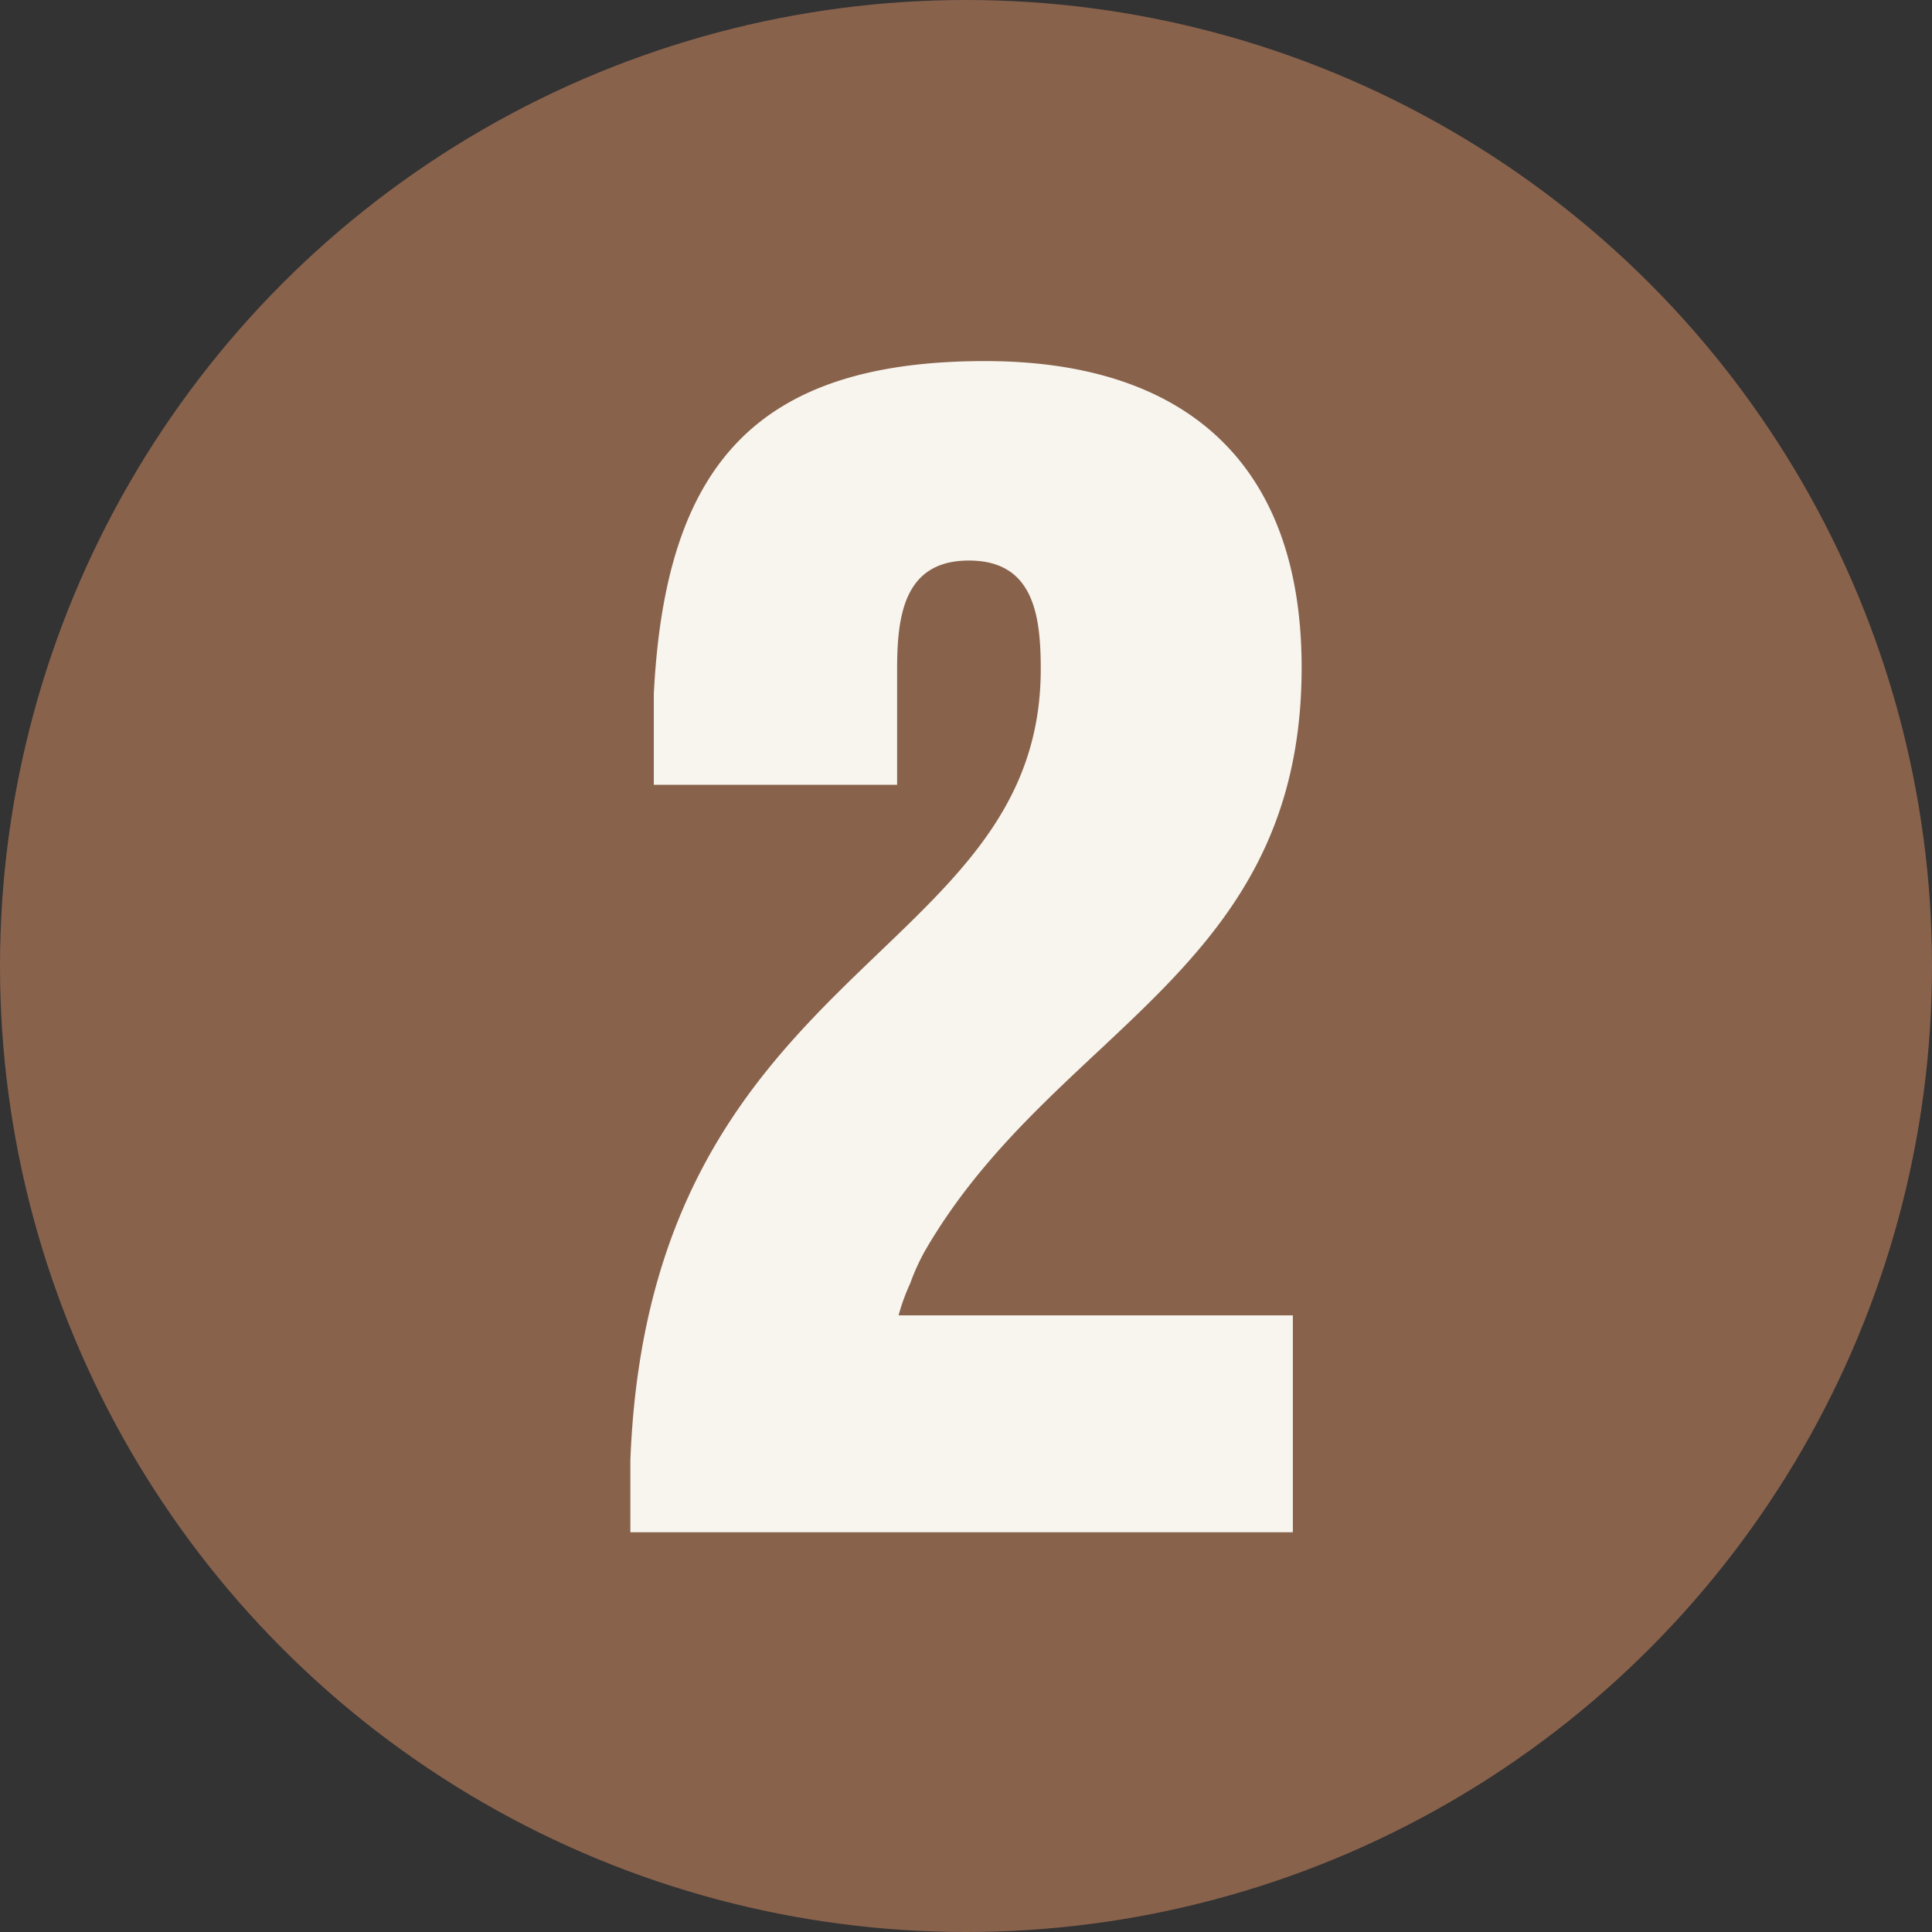 <svg xmlns="http://www.w3.org/2000/svg" width="29" height="29" viewBox="0 0 29 29">
  <rect x="0" y="0" width="29" height="29" fill="#333333" stroke="none"/>
  <g id="グループ_2013" data-name="グループ 2013" transform="translate(-469 -657)">
    <circle id="楕円形_3" data-name="楕円形 3" cx="14.5" cy="14.5" r="14.5" transform="translate(469 657)" fill="#89624c"/>
    <path id="パス_184" data-name="パス 184" d="M.814-11.22H4.466v-1.738c0-.814.11-1.628,1.078-1.628s1.078.814,1.078,1.628c0,4.4-5.874,4.4-6.16,11.88V0h9.944V-3.256H4.488a3.14,3.14,0,0,1,.176-.484,3.239,3.239,0,0,1,.22-.484C6.82-7.568,10.538-8.4,10.538-12.98c0-3.08-1.76-4.6-4.752-4.6-3.476,0-4.8,1.606-4.972,4.994Z" transform="translate(478 680)" fill="#f7f5ee"/>
  </g>
</svg>
